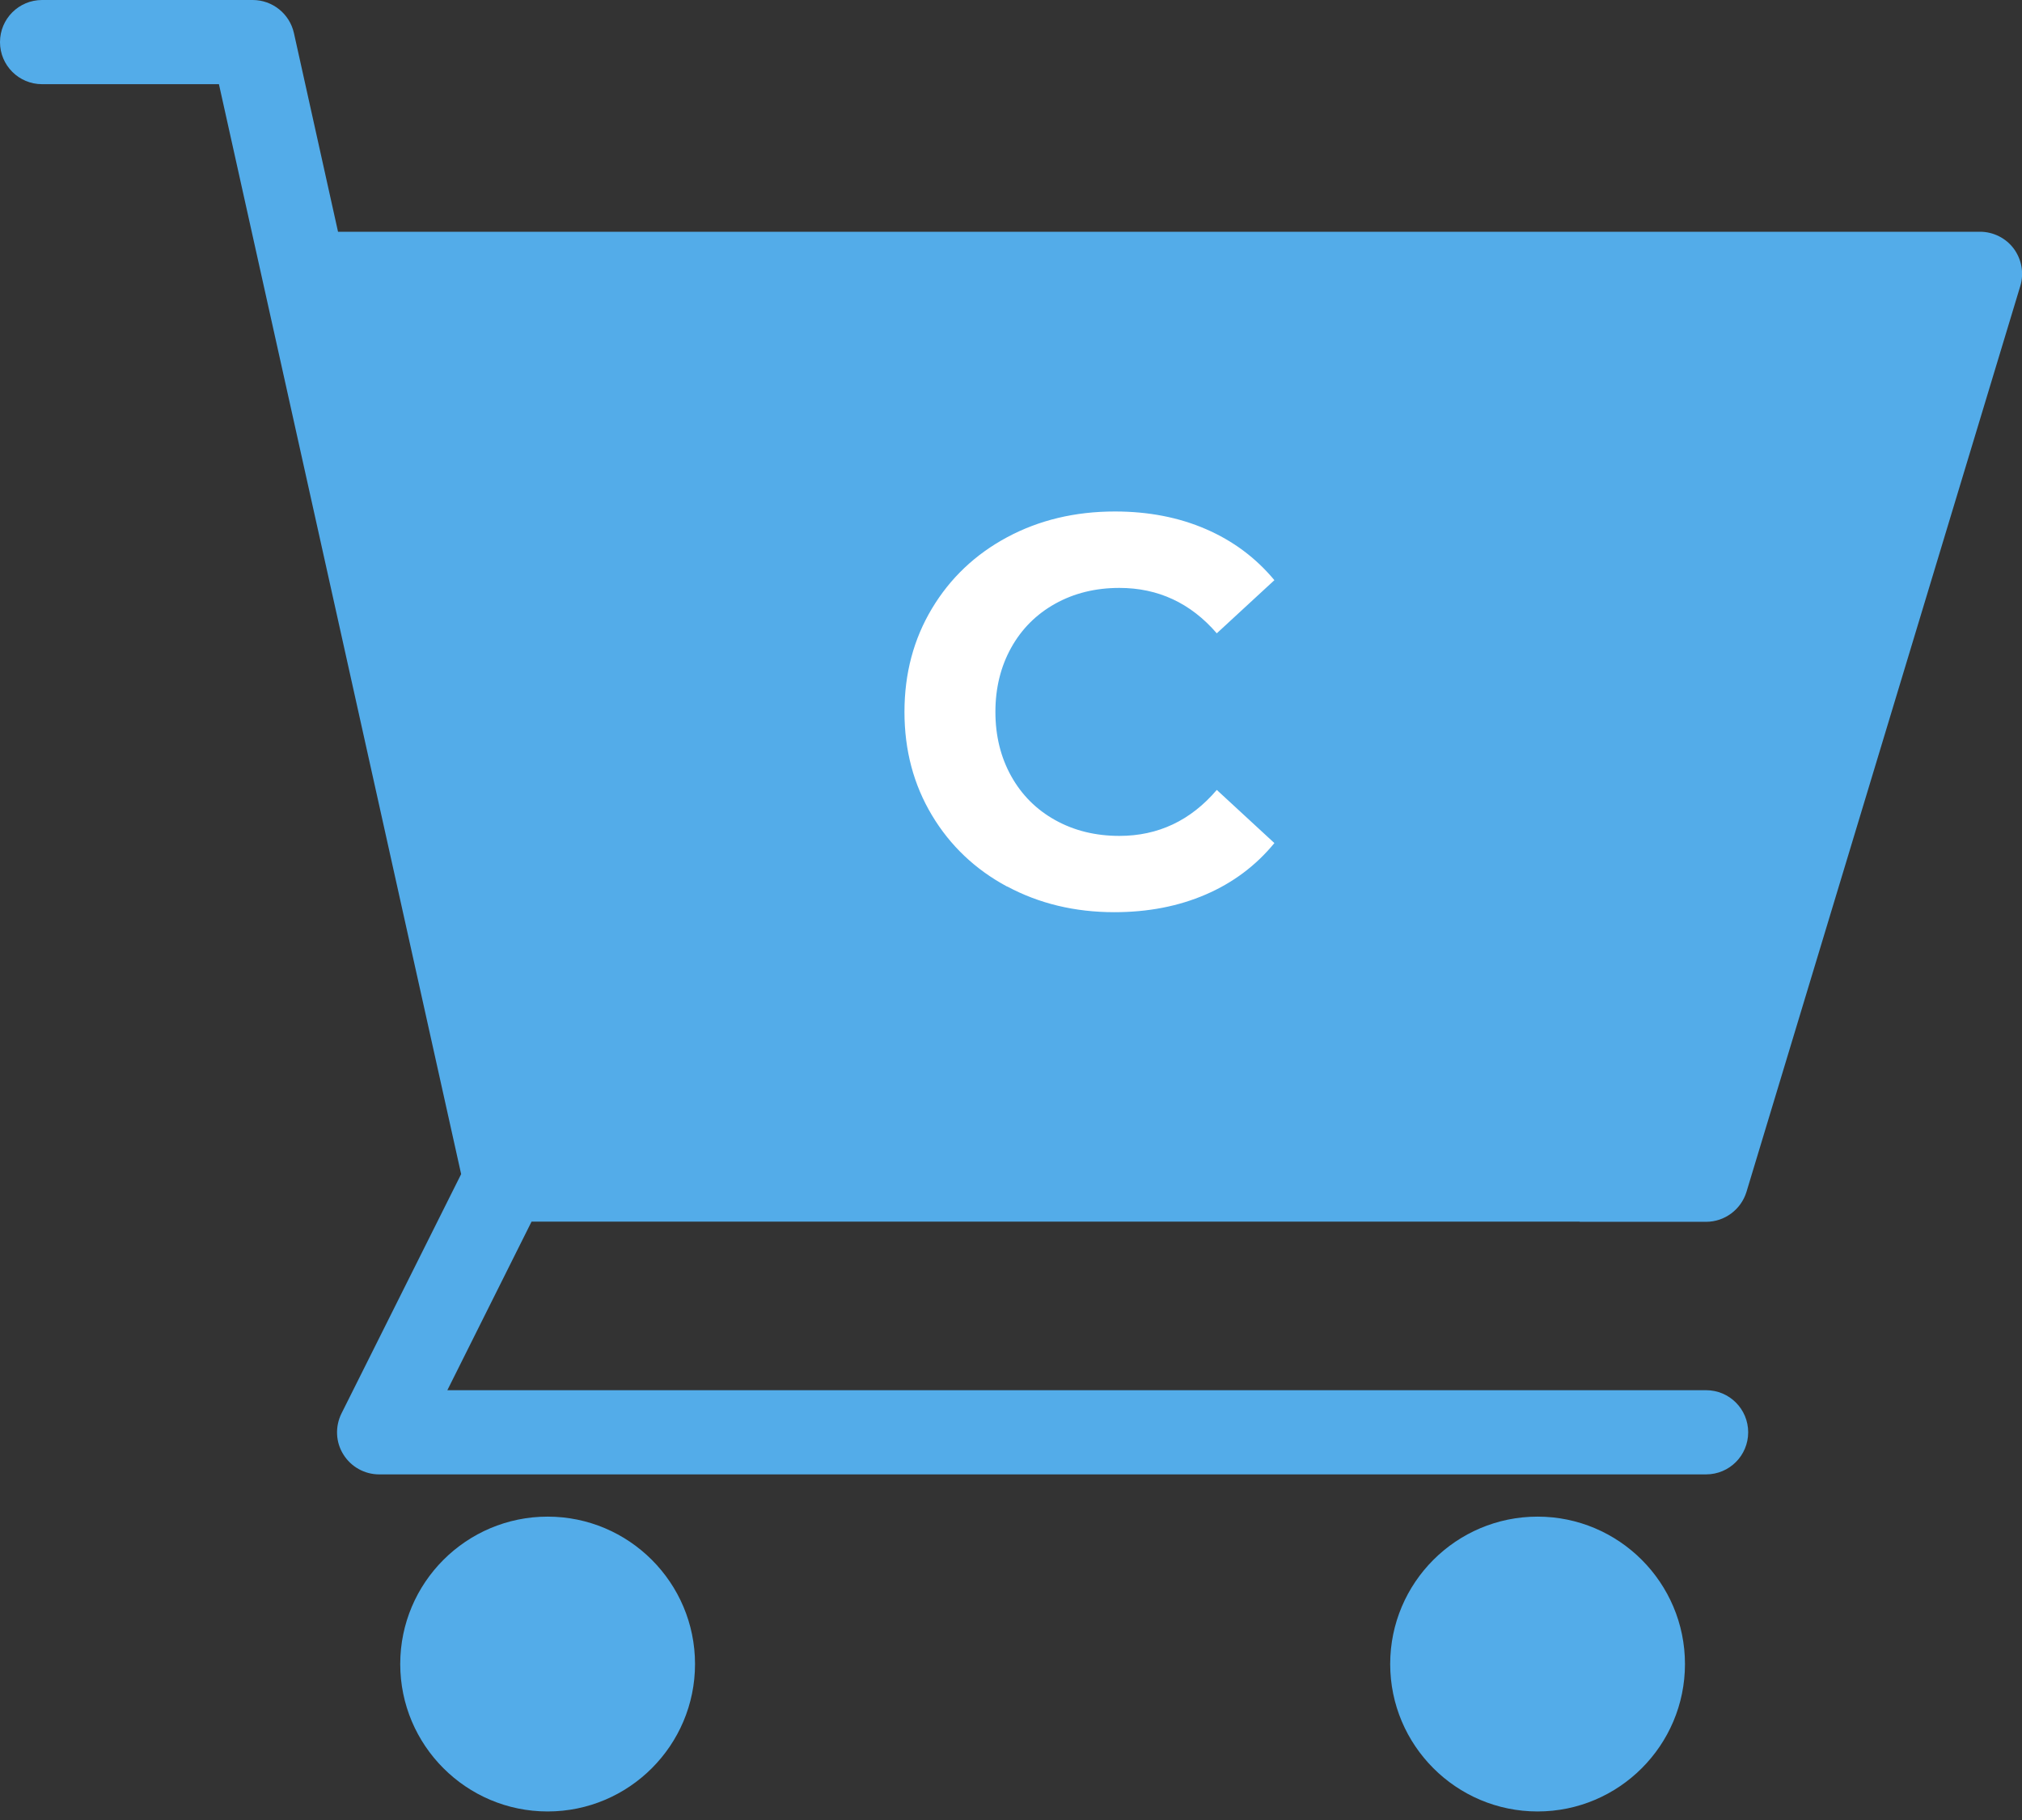 <svg width="160" height="144" viewBox="0 0 160 144" fill="none" xmlns="http://www.w3.org/2000/svg">
<rect x="0" y="0" width="160" height="144" fill="#333333" stroke="none"/>
<g clip-path="url(#clip0_353_4779)">
<path d="M124.999 96.671H135.002C136.469 96.671 137.765 95.704 138.197 94.306L159.864 22.633C160.171 21.621 159.977 20.53 159.352 19.677C158.727 18.836 157.726 18.336 156.681 18.336H26.748L23.258 2.615C22.917 1.091 21.564 0 19.996 0H3.331C1.489 0 0 1.489 0 3.331C0 5.172 1.489 6.661 3.331 6.661H17.324L36.49 92.897L27.021 111.835C26.509 112.87 26.555 114.097 27.169 115.075C27.771 116.053 28.851 116.655 29.999 116.655H135.002C136.844 116.655 138.333 115.166 138.333 113.324C138.333 111.483 136.844 109.994 135.002 109.994H35.399L42.06 96.659H124.999V96.671ZM121.668 119.997C115.234 119.997 110.005 125.226 110.005 131.66C110.005 138.094 115.234 143.324 121.668 143.324C128.102 143.324 133.331 138.094 133.331 131.66C133.331 125.226 128.102 119.997 121.668 119.997ZM43.334 119.997C36.9 119.997 31.67 125.226 31.67 131.66C31.67 138.094 36.9 143.324 43.334 143.324C49.768 143.324 54.997 138.094 54.997 131.66C54.997 125.226 49.768 119.997 43.334 119.997Z" fill="#53ACE9"/>
<path d="M79.698 70.15C77.175 68.797 75.185 66.91 73.742 64.5C72.298 62.09 71.57 59.373 71.57 56.327C71.57 53.28 72.298 50.563 73.742 48.153C75.185 45.743 77.175 43.856 79.698 42.504C82.222 41.151 85.064 40.469 88.224 40.469C90.884 40.469 93.283 40.935 95.431 41.867C97.579 42.799 99.376 44.141 100.842 45.903L96.284 50.108C94.215 47.71 91.634 46.516 88.576 46.516C86.678 46.516 84.984 46.937 83.495 47.767C82.006 48.597 80.846 49.756 80.016 51.245C79.187 52.734 78.766 54.428 78.766 56.327C78.766 58.225 79.187 59.919 80.016 61.408C80.846 62.897 82.006 64.057 83.495 64.886C84.984 65.716 86.678 66.137 88.576 66.137C91.646 66.137 94.215 64.921 96.284 62.499L100.842 66.705C99.376 68.49 97.568 69.843 95.408 70.775C93.249 71.707 90.838 72.173 88.178 72.173C85.052 72.173 82.222 71.491 79.698 70.138V70.15Z" fill="white"/>
</g>
<defs>
<clipPath id="clip0_353_4779">
<rect width="160" height="143.335" fill="white"/>
</clipPath>
</defs>
</svg>
